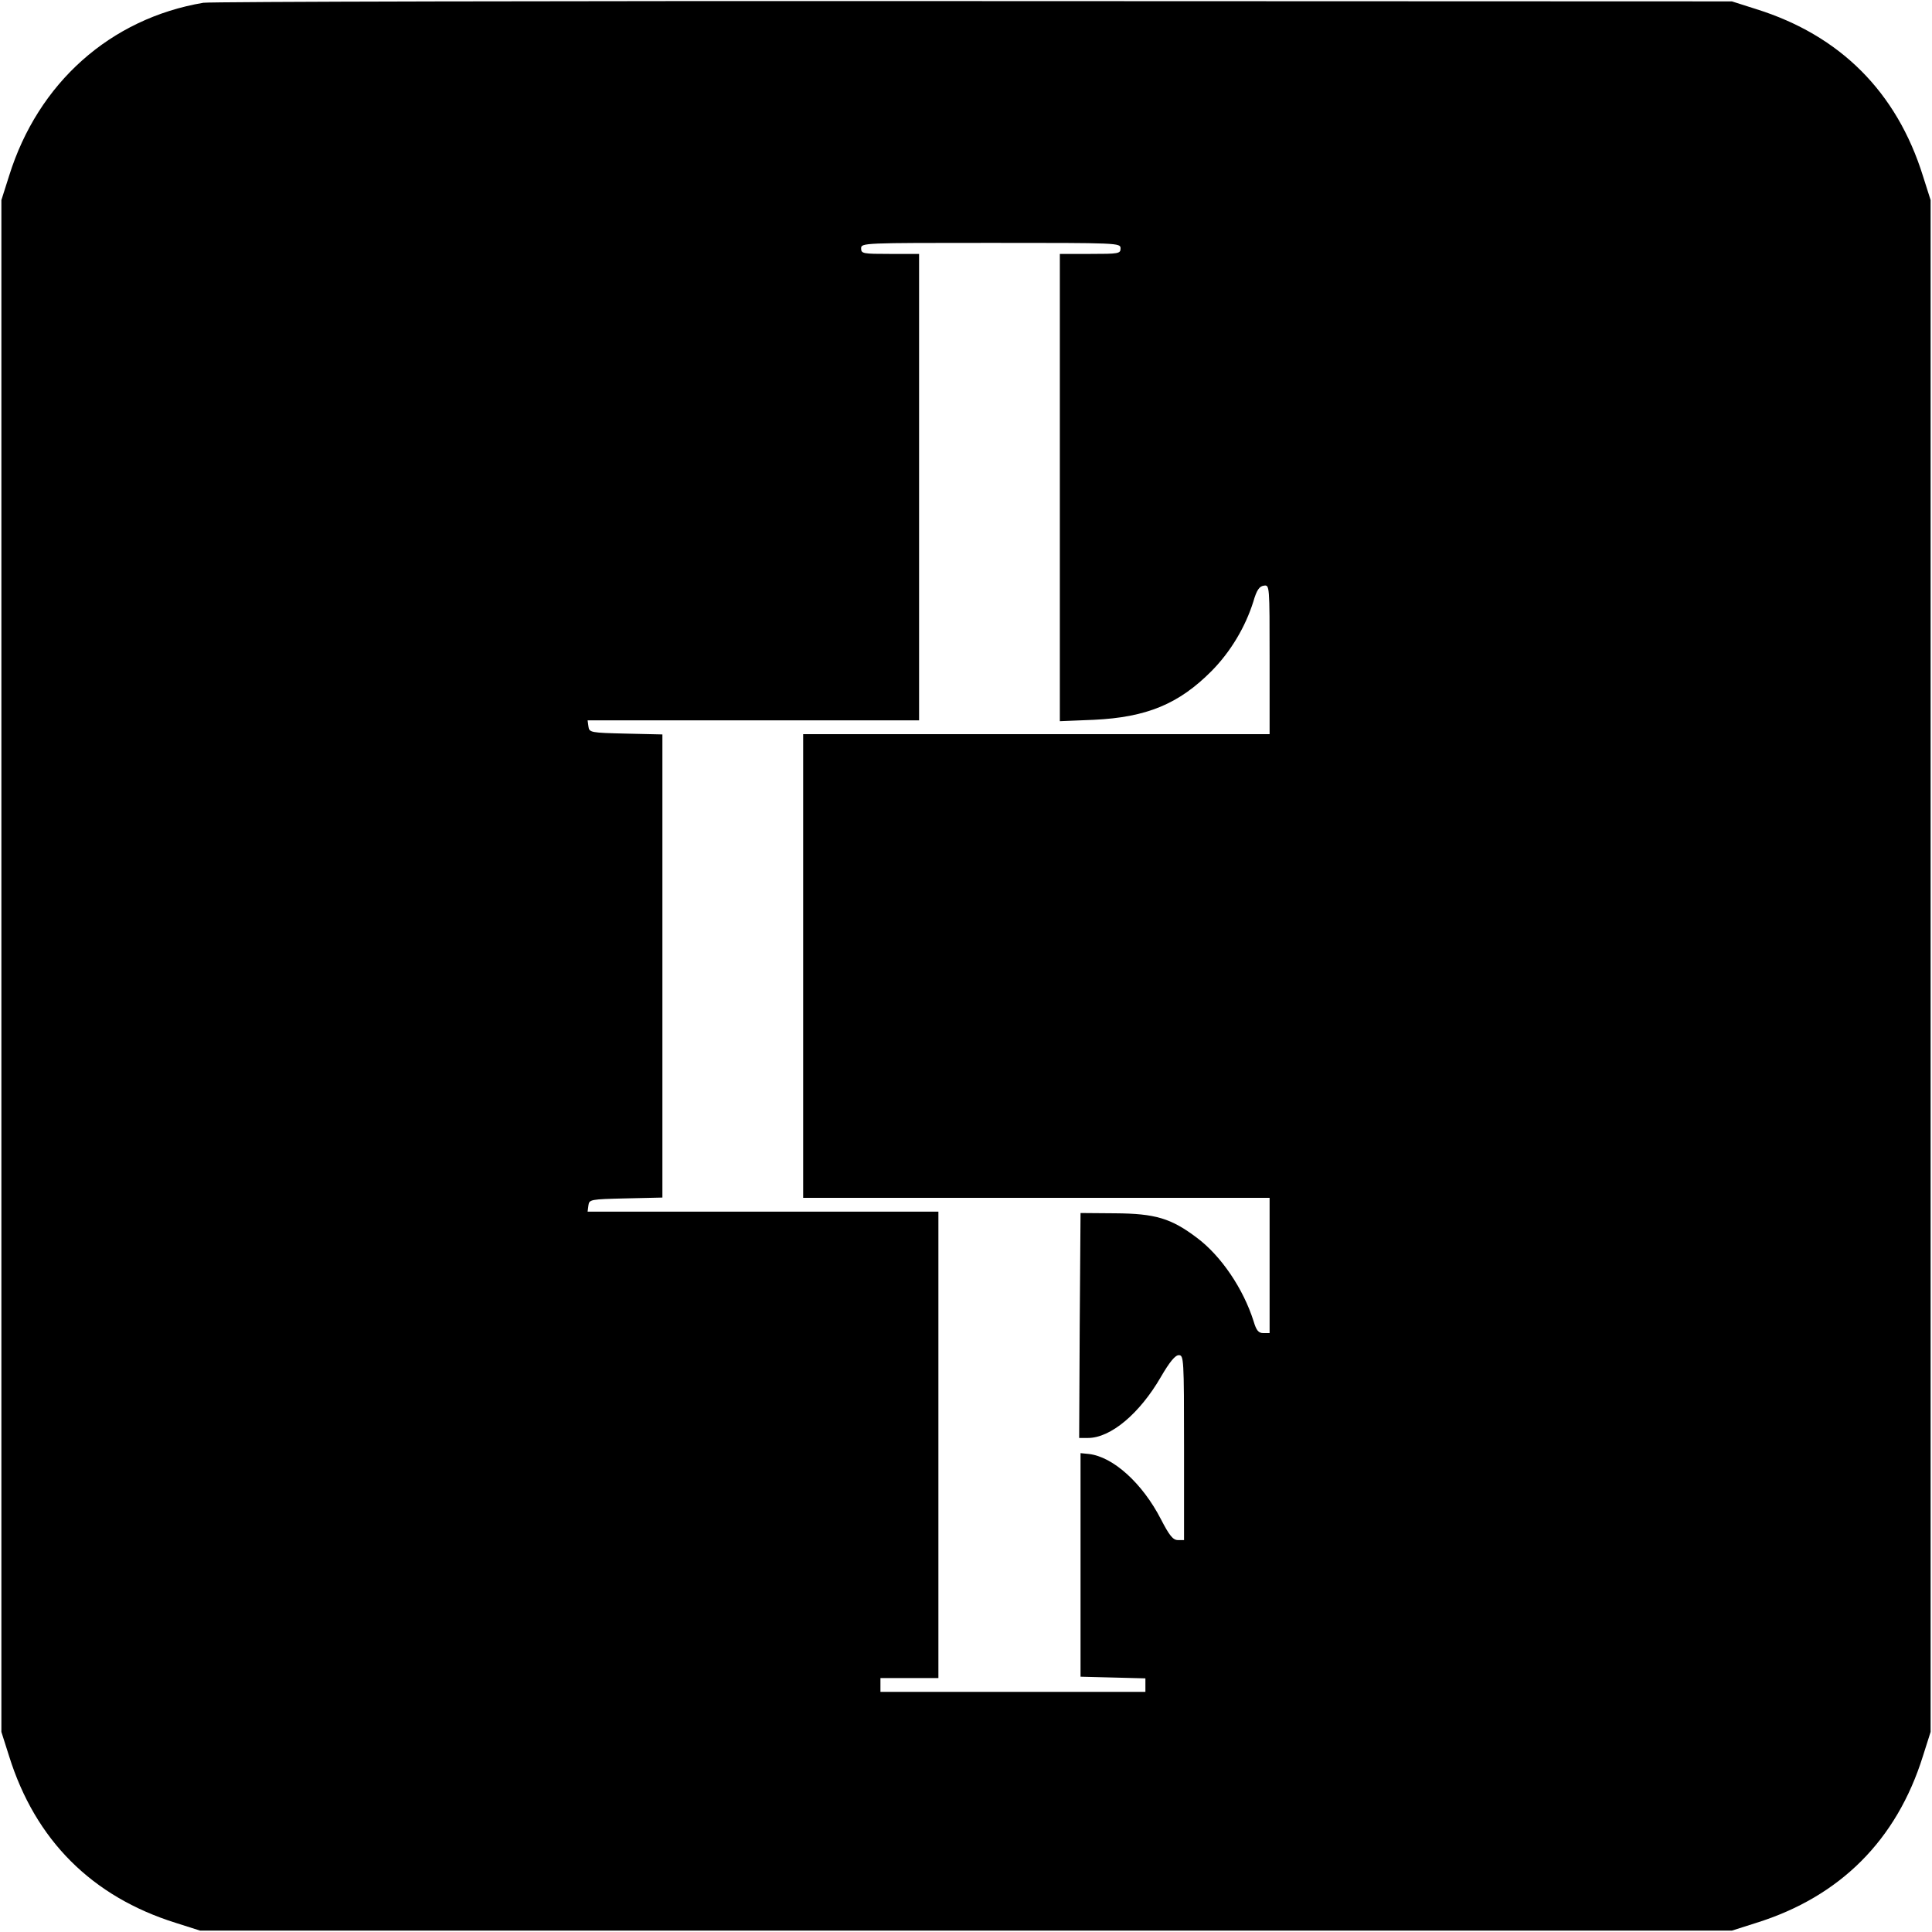<?xml version="1.0" standalone="no"?>
<!DOCTYPE svg PUBLIC "-//W3C//DTD SVG 20010904//EN"
 "http://www.w3.org/TR/2001/REC-SVG-20010904/DTD/svg10.dtd">
<svg version="1.0" xmlns="http://www.w3.org/2000/svg"
 width="700pt" height="700pt" viewBox="0 0 700 700"
 preserveAspectRatio="xMidYMid meet">
<g transform="translate(0,700) scale(0.1,-0.1)"
fill="#000000" stroke="none">
<path d="M737 6990 c-337 -57 -599 -290 -704 -627 l-28 -88 0 -2775 0 -2775
28 -88 c95 -304 300 -509 604 -604 l88 -28 2775 0 2775 0 88 28 c304 95 509
300 604 604 l28 88 0 2775 0 2775 -28 88 c-95 304 -300 509 -604 604 l-88 28
-2745 1 c-1510 1 -2767 -2 -2793 -6z m3323 -890 c0 -19 -7 -20 -110 -20 l-110
0 0 -846 0 -847 123 5 c191 9 308 57 427 177 69 70 122 159 151 251 12 42 22
56 38 58 21 3 21 3 21 -267 l0 -271 -845 0 -845 0 0 -840 0 -840 845 0 845 0
0 -245 0 -245 -23 0 c-17 0 -25 9 -35 43 -37 117 -117 236 -205 302 -94 71
-151 88 -297 89 l-125 1 -3 -407 -2 -408 32 0 c82 0 187 88 264 221 32 55 52
79 65 79 18 0 19 -12 19 -335 l0 -335 -22 0 c-18 0 -31 16 -62 76 -67 130
-173 226 -261 236 l-30 3 0 -405 0 -405 118 -3 117 -3 0 -24 0 -25 -480 0
-480 0 0 25 0 25 105 0 105 0 0 845 0 845 -636 0 -635 0 3 23 c3 21 7 22 136
25 l132 3 0 839 0 839 -132 3 c-129 3 -133 4 -136 26 l-3 22 600 0 601 0 0
845 0 845 -105 0 c-98 0 -105 1 -105 20 0 20 7 20 470 20 463 0 470 0 470 -20z"/>
</g>
</svg>
